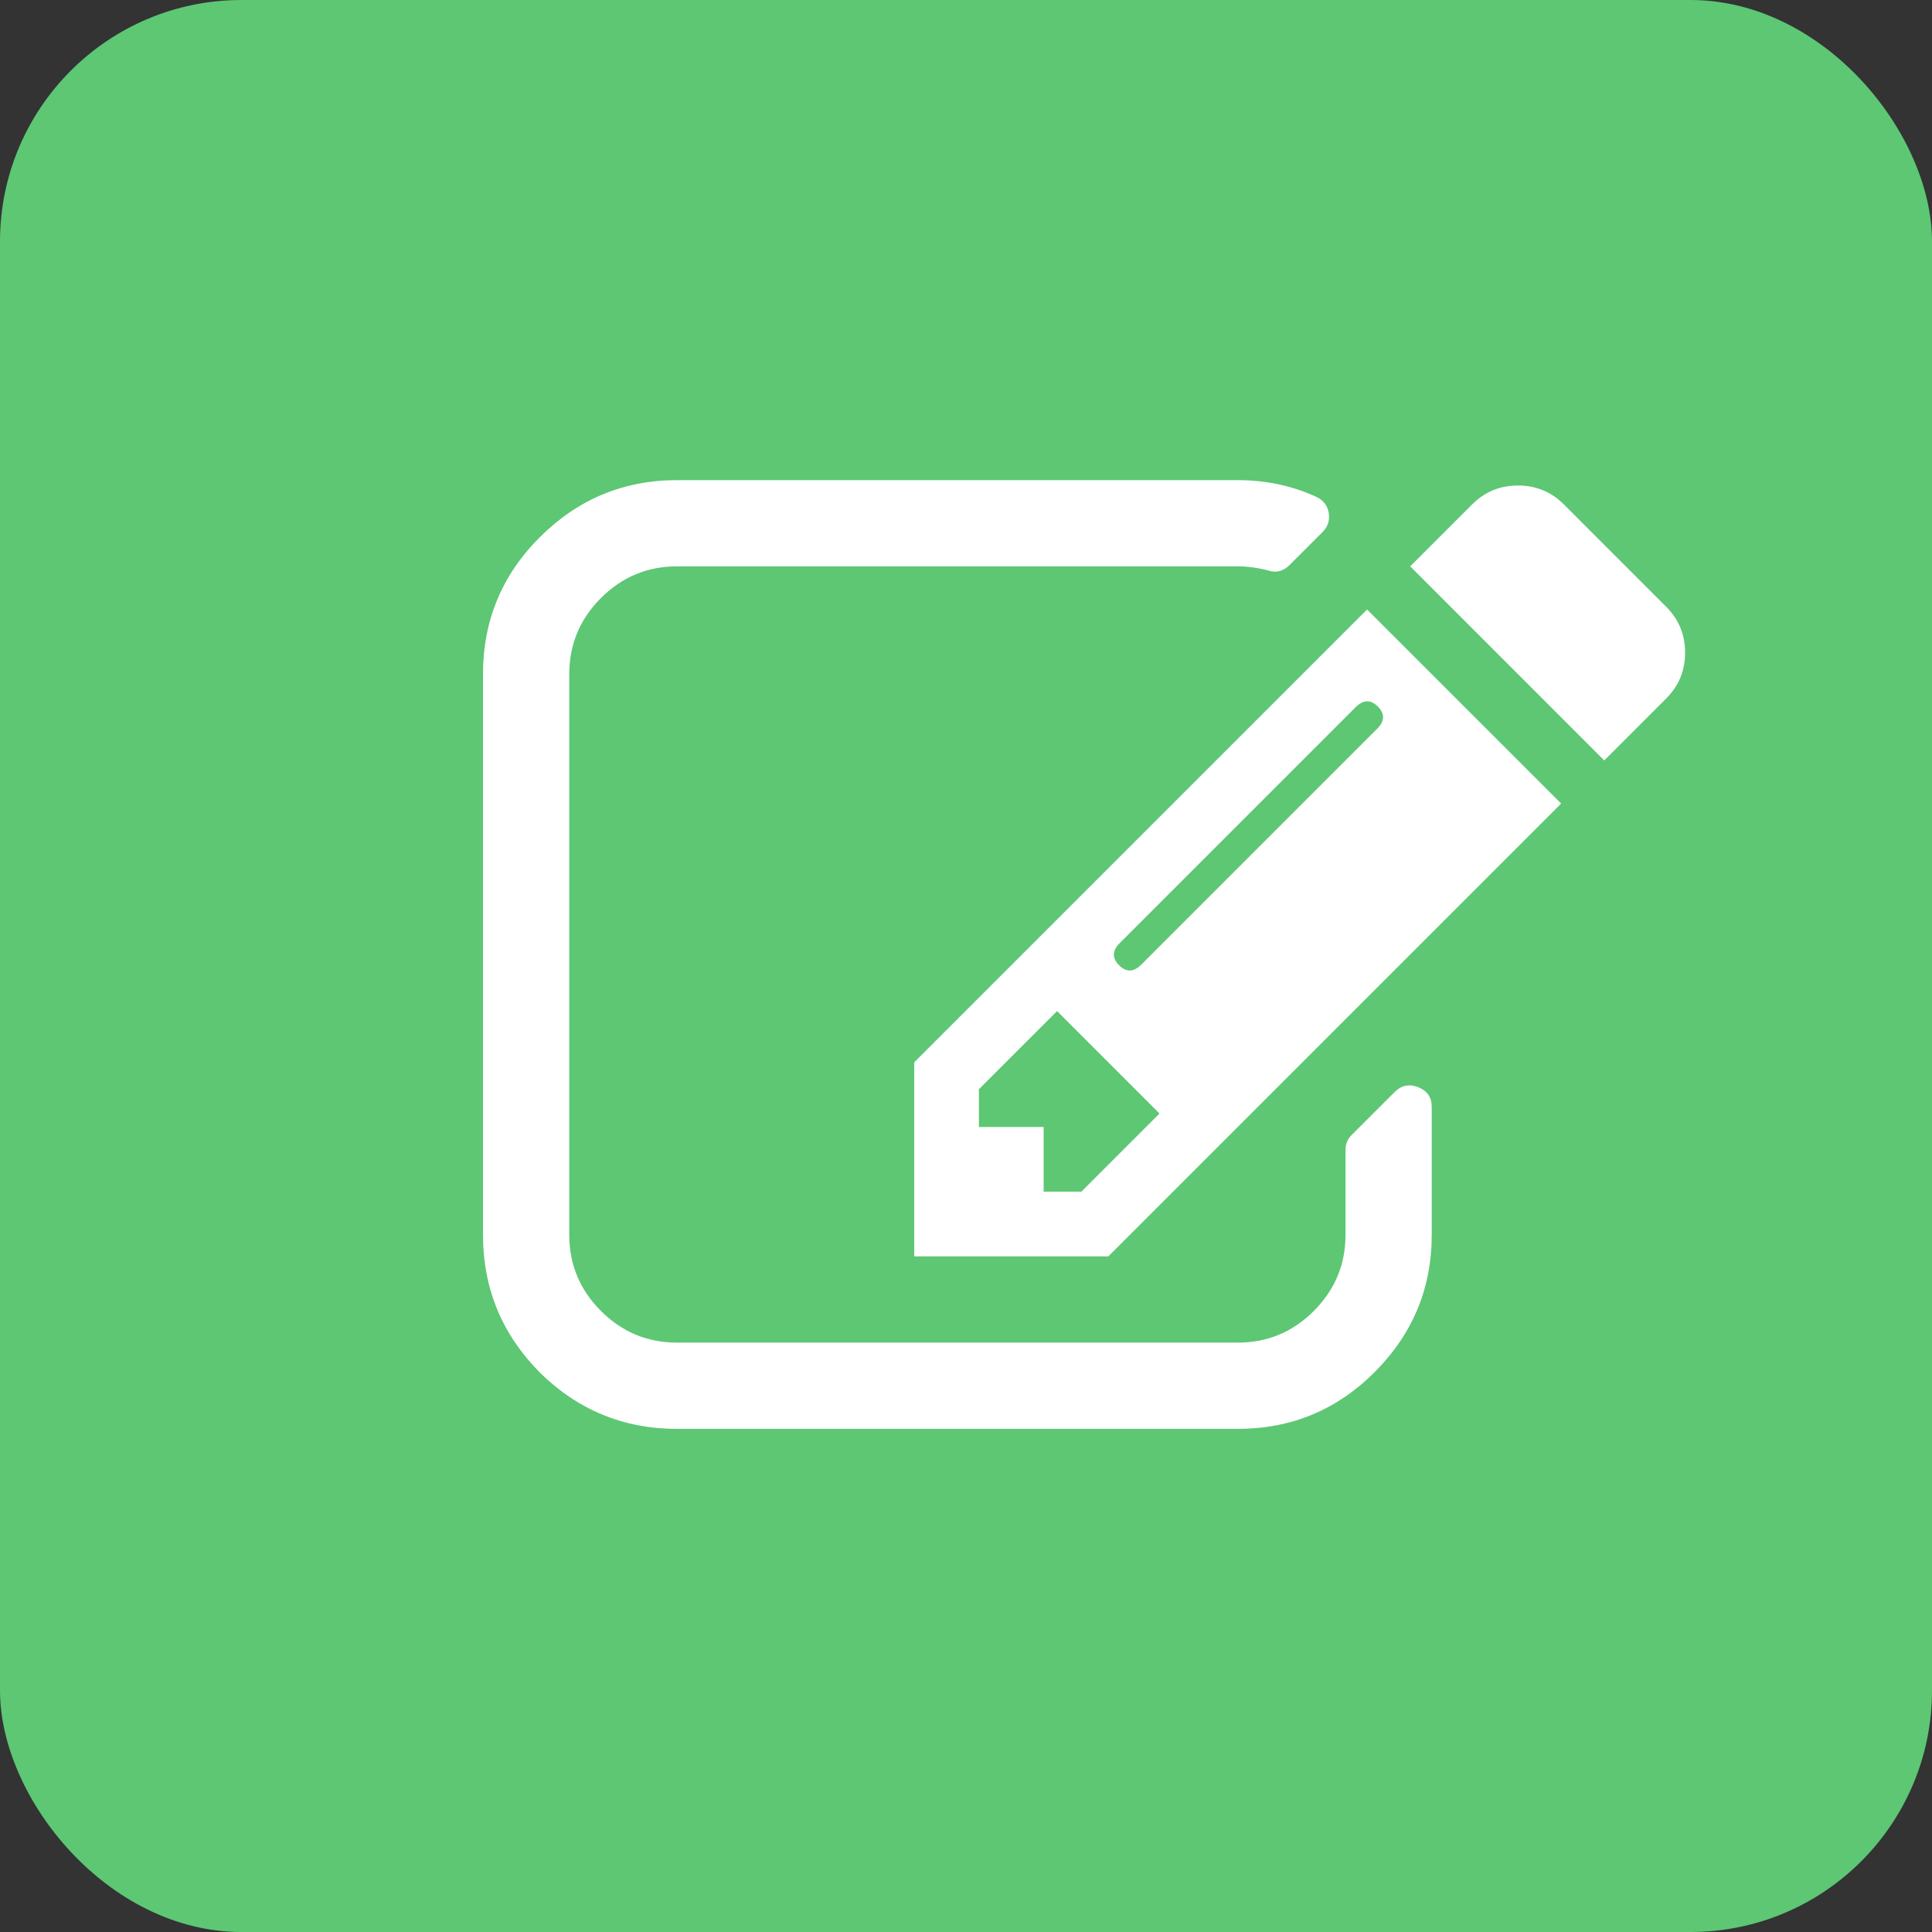 <svg width="48" height="48" viewBox="0 0 48 48" fill="none" xmlns="http://www.w3.org/2000/svg">
<rect x="0" y="0" width="48" height="48" fill="#333333" stroke="none"/>
<rect width="48" height="48" rx="6" fill="#5DC774"/>
<path d="M26.866 29.607L28.808 27.665L26.263 25.12L24.321 27.062V28H25.929V29.607H26.866ZM34.215 18.106C34.405 17.916 34.411 17.732 34.232 17.554C34.054 17.375 33.869 17.381 33.68 17.57L27.82 23.43C27.631 23.619 27.625 23.804 27.804 23.982C27.982 24.161 28.166 24.155 28.356 23.965L34.215 18.106ZM35.571 27.498V30.679C35.571 32.007 35.097 33.145 34.148 34.094C33.211 35.031 32.078 35.5 30.75 35.5H16.821C15.493 35.5 14.355 35.031 13.406 34.094C12.469 33.145 12 32.007 12 30.679V16.75C12 15.422 12.469 14.289 13.406 13.352C14.355 12.403 15.493 11.929 16.821 11.929H30.75C31.453 11.929 32.106 12.068 32.709 12.347C32.876 12.425 32.977 12.554 33.01 12.732C33.044 12.922 32.993 13.084 32.859 13.218L32.039 14.038C31.883 14.194 31.704 14.239 31.503 14.172C31.247 14.105 30.995 14.071 30.75 14.071H16.821C16.085 14.071 15.454 14.334 14.93 14.858C14.405 15.383 14.143 16.013 14.143 16.75V30.679C14.143 31.415 14.405 32.046 14.93 32.57C15.454 33.095 16.085 33.357 16.821 33.357H30.75C31.487 33.357 32.117 33.095 32.642 32.57C33.166 32.046 33.429 31.415 33.429 30.679V28.569C33.429 28.424 33.479 28.301 33.579 28.201L34.651 27.13C34.818 26.962 35.013 26.923 35.237 27.012C35.46 27.102 35.571 27.263 35.571 27.498ZM33.964 15.143L38.786 19.964L27.536 31.214H22.714V26.393L33.964 15.143ZM41.397 17.353L39.857 18.893L35.036 14.071L36.576 12.531C36.888 12.219 37.268 12.062 37.714 12.062C38.161 12.062 38.54 12.219 38.853 12.531L41.397 15.076C41.71 15.388 41.866 15.768 41.866 16.214C41.866 16.661 41.71 17.04 41.397 17.353Z" fill="white"/>
</svg>

